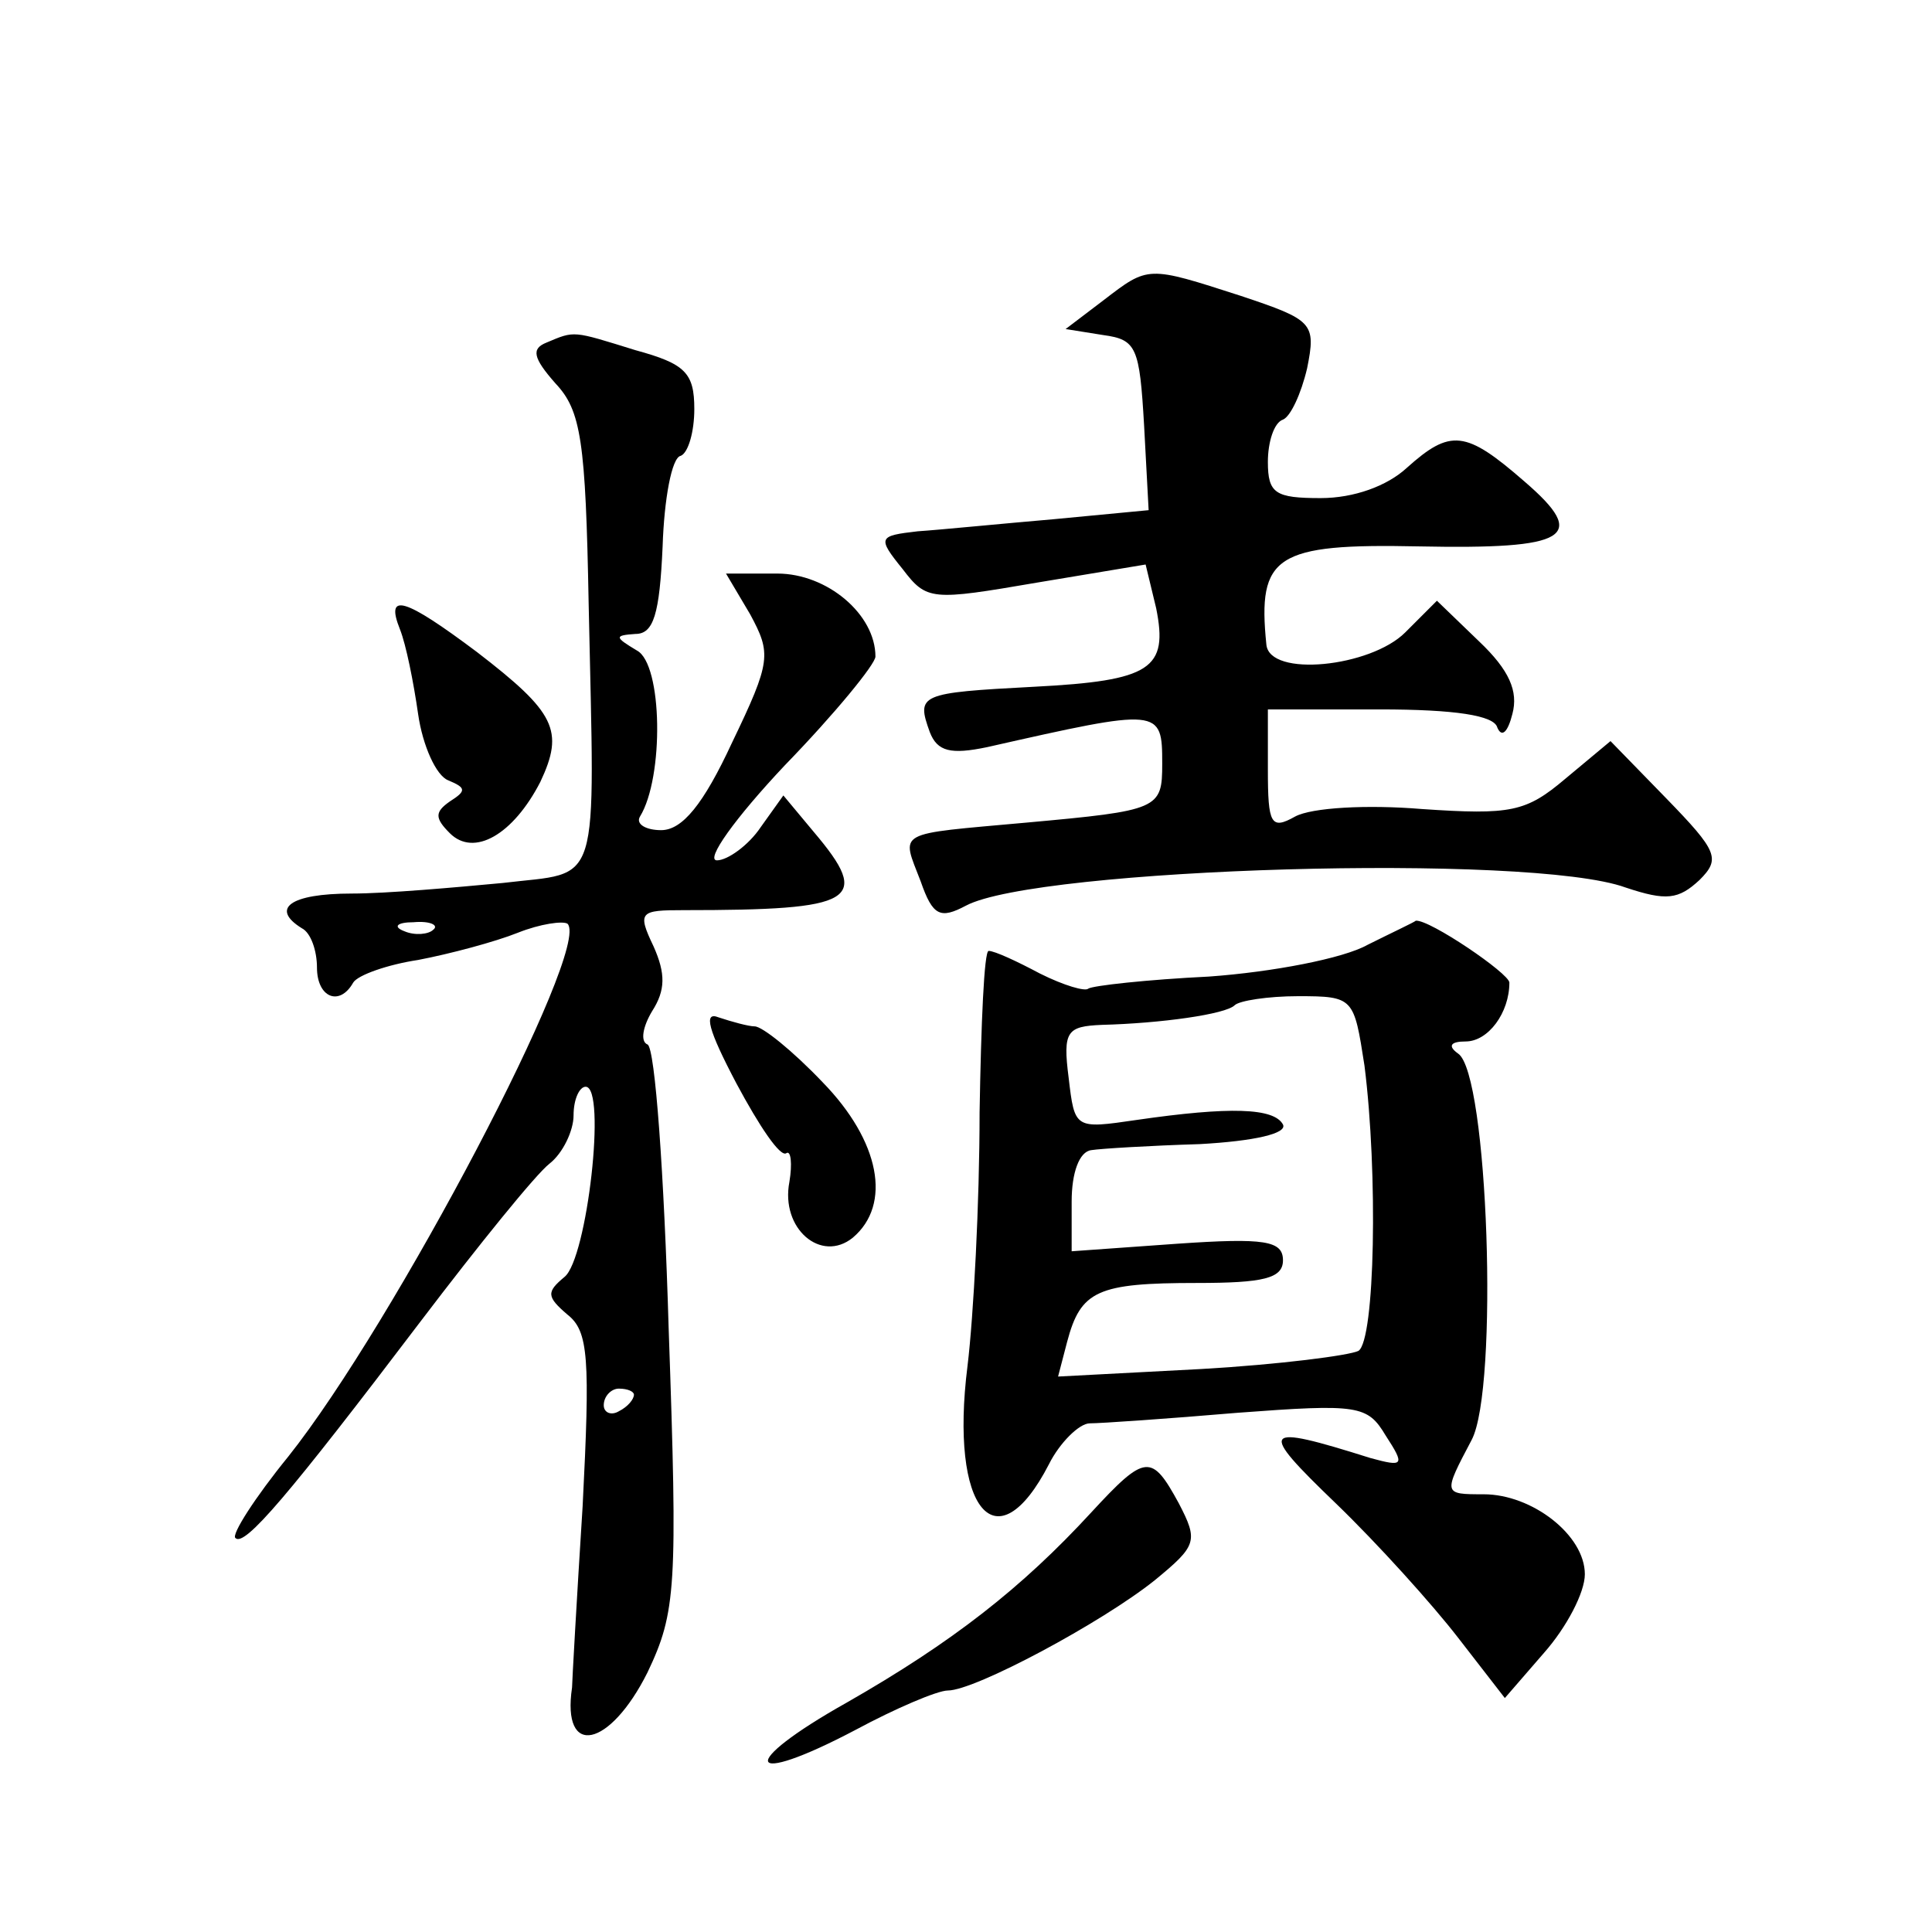<?xml version="1.0" standalone="no"?>
<!DOCTYPE svg PUBLIC "-//W3C//DTD SVG 20010904//EN"
 "http://www.w3.org/TR/2001/REC-SVG-20010904/DTD/svg10.dtd">
<svg version="1.0" xmlns="http://www.w3.org/2000/svg"
 width="128pt" height="128pt" viewBox="0 0 128 128"
 preserveAspectRatio="xMidYMid meet">
<g transform="translate(0,128) scale(0.1,-0.1)"
fill="#0" stroke="none">
<path d="M731 1081 l-25 -19 25 -4 c22 -3 24 -8 27 -60 l3 -56 -63 -6 c-35 -3 -75
-7 -90 -8 -26 -3 -27 -4 -10 -25 16 -21 19 -21 89 -9 l72 12 7 -29 c8 -40 -3 -48
-81 -52 -76 -4 -78 -5 -69 -30 5 -13 14 -15 38 -10 115 26 116 26 116 -11 0 -30
-2 -31 -90 -39 -88 -8 -83 -5 -70 -39 8 -23 13 -25 30 -16 47 25 374 35 437 12
27 -9 35 -8 49 5 14 14 12 19 -22 54 l-37 38 -30 -25 c-26 -22 -36 -24 -95 -20
-36 3 -73 1 -84 -5 -16 -9 -18 -5 -18 31 l0 40 74 0 c50 0 76 -4 78 -12 3 -7 7
-3 10 9 4 15 -2 29 -22 48 l-28 27 -21 -21 c-23 -23 -90 -30 -92 -8 -6 59 6 67
101 65 99 -2 113 6 70 43 -39 34 -49 35 -78 9 -13 -12 -35 -20 -57 -20 -30 0 -35
3 -35 24 0 13 4 26 10 28 5 2 12 17 16 34 6 30 4 32 -44 48 -62 20 -61 20 -91 -3z
M362 1053 c-10 -4 -9 -10 6 -27 17 -18 20 -38 22 -146 4 -193 9 -177 -57 -185 -32
-3 -77 -7 -100 -7 -41 0 -54 -10 -33 -23 6 -3 10 -15 10 -26 0 -20 15 -26 24 -10
3 5 23 12 43 15 21 4 51 12 66 18 15 6 30 8 33 6 16 -16 -115 -265 -185 -353 -22
-27 -38 -52 -35 -54 6 -6 35 28 123 144 38 50 76 97 85 104 9 7 16 22 16 32 0 11
4 19 8 19 14 0 1 -114 -14 -126 -12 -10 -12 -13 2 -25 14 -11 15 -29 10 -127 -4
-63 -7 -117 -7 -120 -7 -47 25 -40 50 10 19 40 20 56 14 228 -3 102 -9 186 -14
188 -5 2 -3 12 3 22 9 14 9 25 1 43 -11 23 -9 24 20 24 114 0 125 6 86 52 l-20
24 -15 -21 c-8 -12 -22 -22 -29 -22 -8 0 12 28 45 63 33 34 60 67 60 72 0 28 -32
55 -65 55 l-34 0 16 -27 c14 -26 14 -31 -12 -85 -19 -41 -33 -58 -47 -58 -10 0
-17 4 -14 9 16 26 15 101 -2 110 -15 9 -15 10 -1 11 12 0 16 13 18 58 1 31 6 59
12 60 5 2 9 16 9 31 0 24 -6 30 -39 39 -42 13 -40 13 -59 5z m-75 -389 c-3 -3 -12
-4 -19 -1 -8 3 -5 6 6 6 11 1 17 -2 13 -5z m133 -308 c0 -3 -4 -8 -10 -11 -5 -3
-10 -1 -10 4 0 6 5 11 10 11 6 0 10 -2 10 -4z M265 863 c4 -10 9 -35 12 -56 3 -21
12 -41 20 -44 12 -5 12 -7 1 -14 -10 -7 -10 -11 0 -21 16 -16 42 -1 60 34 16 34
10 46 -42 86 -48 36 -61 40 -51 15z M906 654 c-16 -9 -63 -18 -105 -21 -41 -2 -77
-6 -80 -8 -2 -2 -16 2 -32 10 -15 8 -30 15 -34 15 -3 0 -5 -48 -6 -107 0 -60 -4
-135 -8 -168 -12 -95 19 -133 54 -65 7 14 20 27 27 27 7 0 51 3 98 7 80 6 86 5
98 -15 13 -20 12 -21 -10 -15 -73 23 -75 20 -23 -30 28 -27 64 -67 81 -89 l31 -40
26 30 c15 17 27 40 27 52 0 26 -35 53 -67 53 -27 0 -27 0 -8 36 18 34 11 243 -9
256 -7 5 -5 8 5 8 15 0 29 19 29 39 0 6 -53 42 -62 41 -1 -1 -16 -8 -32 -16z m-2
-80 c9 -71 7 -182 -4 -189 -6 -3 -52 -9 -104 -12 l-95 -5 6 23 c9 34 20 39 86 39
44 0 57 3 57 15 0 13 -12 15 -70 11 l-70 -5 0 33 c0 19 5 33 13 34 6 1 39 3 72
4 36 2 58 7 55 13 -6 11 -35 12 -97 3 -41 -6 -41 -6 -45 28 -4 31 -1 34 22 35 39
1 82 7 88 13 3 3 22 6 42 6 37 0 37 -1 44 -46z M488 562 c15 -28 29 -49 33 -46
3 2 4 -7 2 -19 -6 -31 21 -54 42 -37 26 22 18 64 -20 103 -20 21 -40 37 -45 37
-4 0 -15 3 -24 6 -10 4 -7 -8 12 -44z M723 278 c-46 -50 -92 -86 -162 -126 -73
-41 -68 -57 6 -18 26 14 54 26 61 26 18 0 102 45 137 73 28 23 29 26 16 51 -18
33 -22 33 -58 -6z"/>
</g>
</svg>
